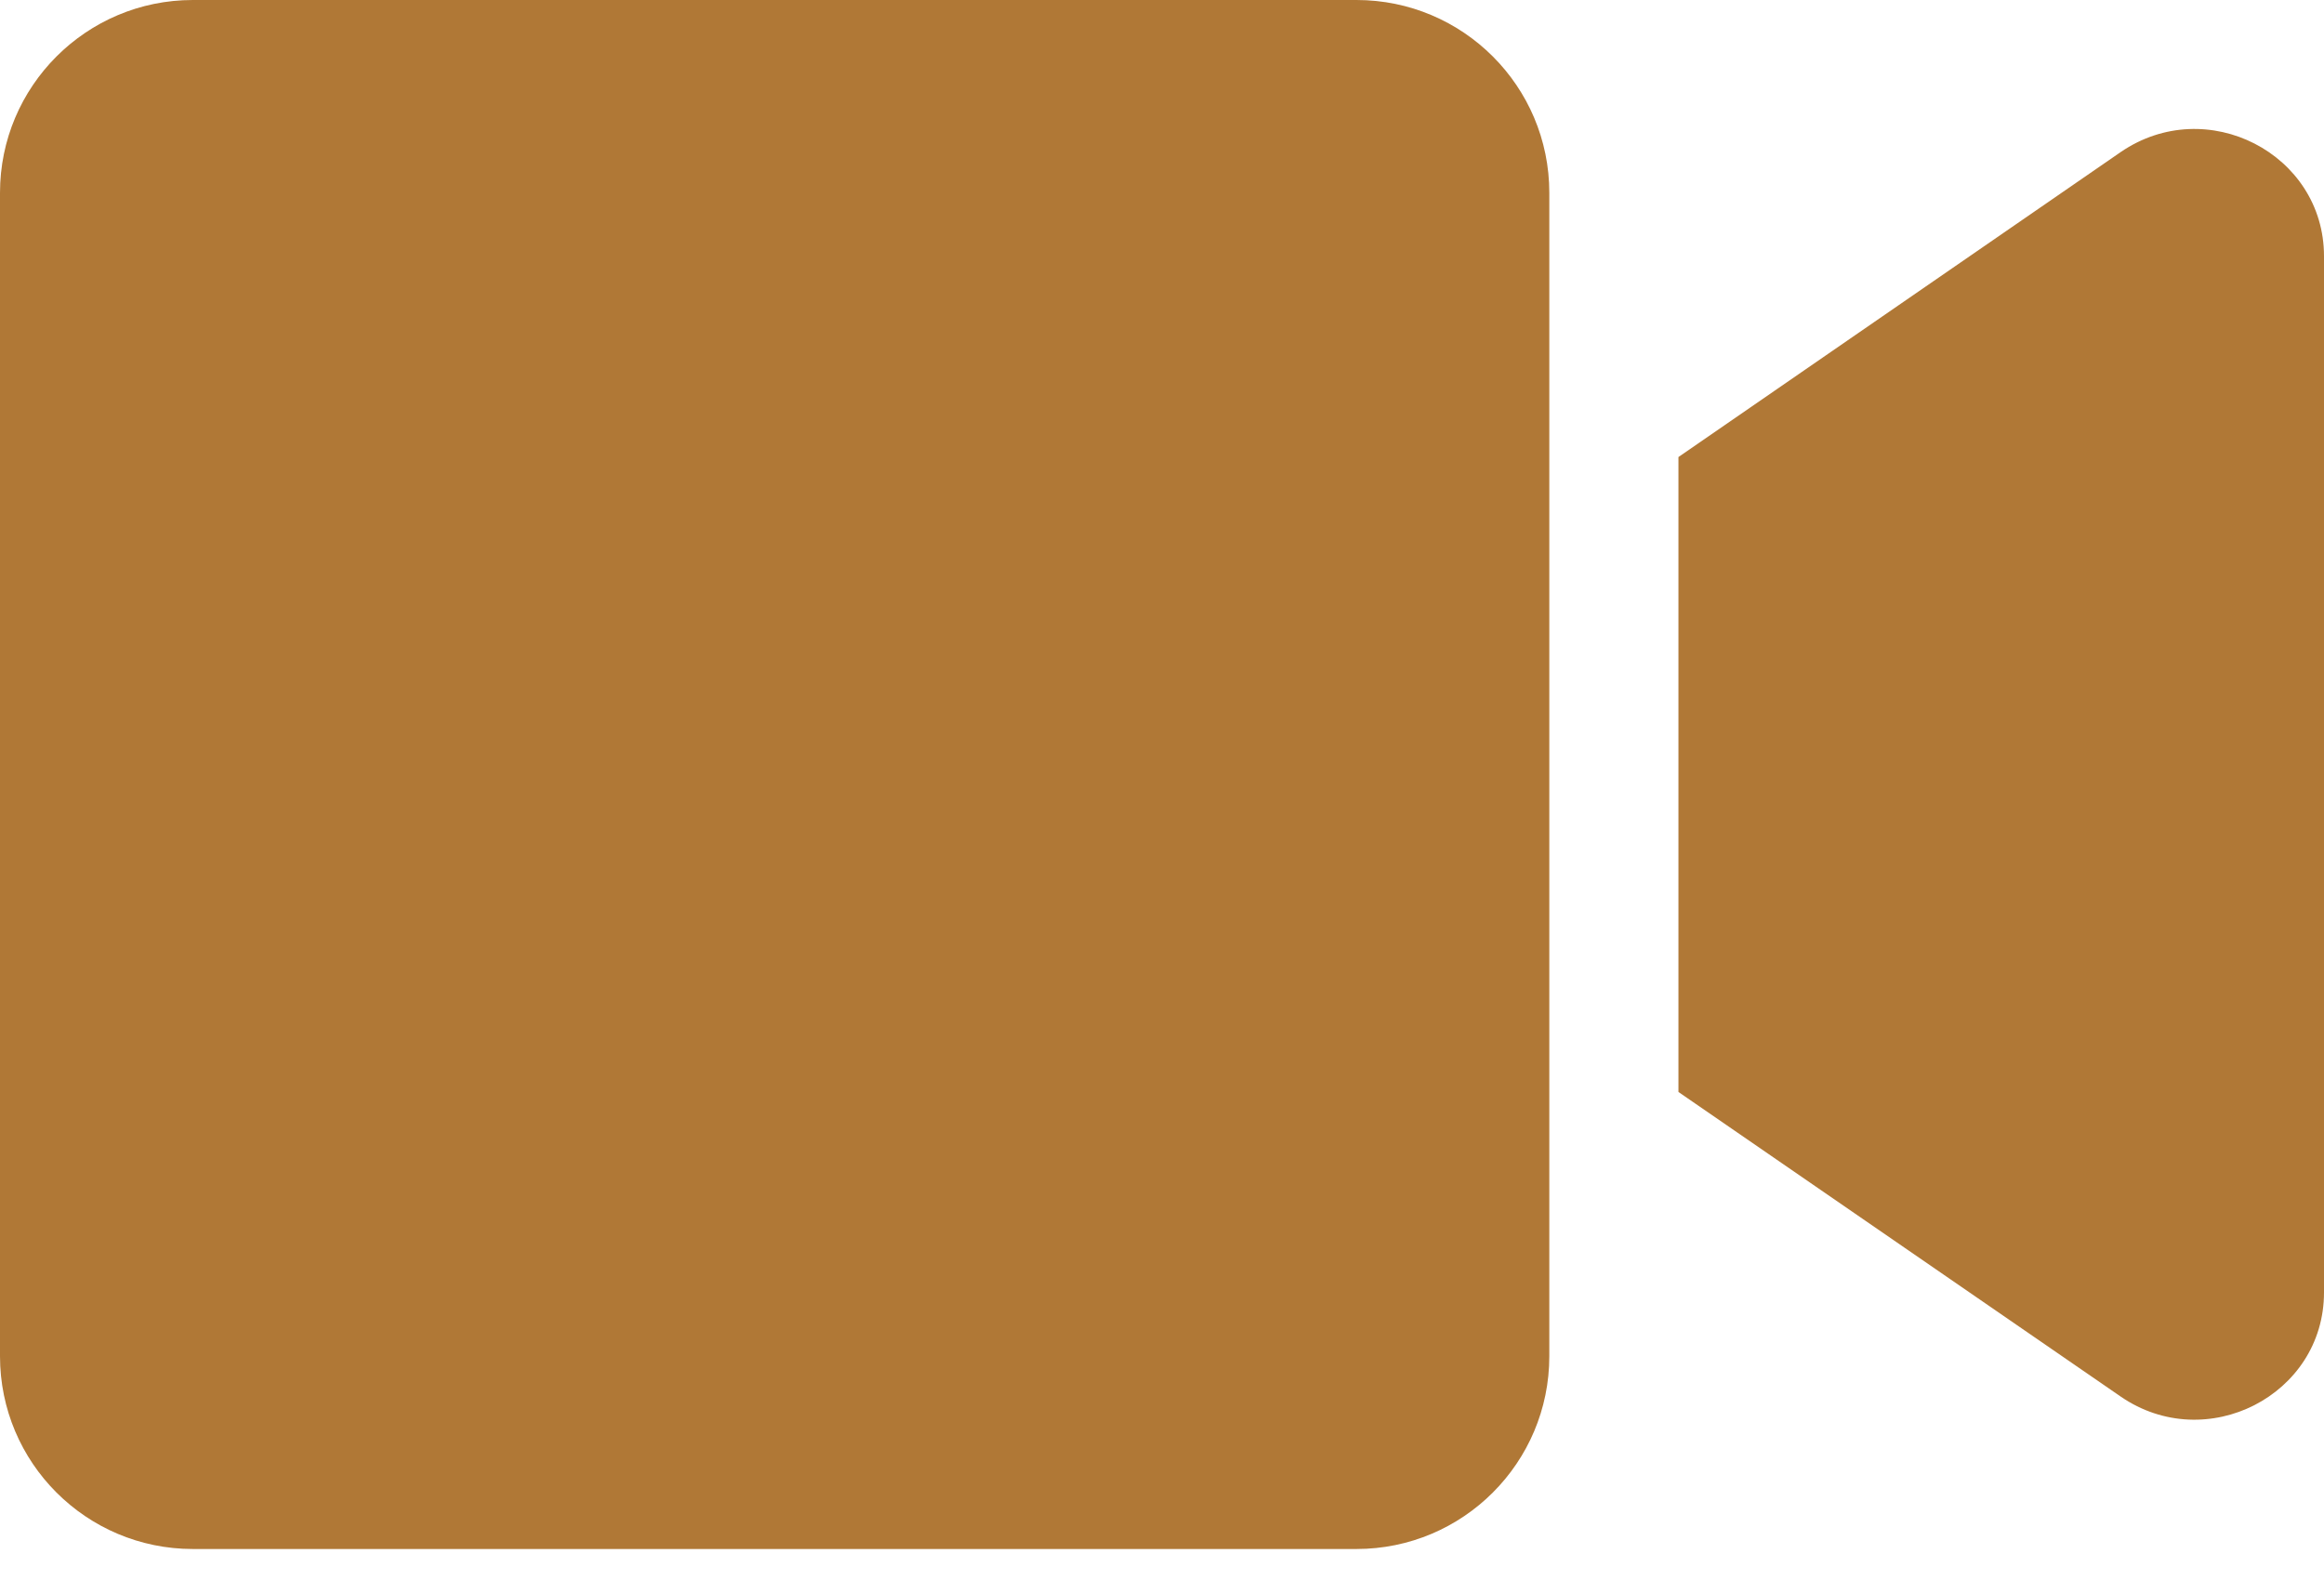 <svg width="50" height="34" viewBox="0 0 50 34" fill="none" xmlns="http://www.w3.org/2000/svg">
<path d="M29.184 0H4.149C1.858 0 0 1.858 0 4.149V29.184C0 31.476 1.858 33.333 4.149 33.333H29.184C31.476 33.333 33.333 31.476 33.333 29.184V4.149C33.333 1.858 31.476 0 29.184 0ZM45.625 3.273L36.111 9.835V23.498L45.625 30.052C47.465 31.319 50 30.026 50 27.812V5.512C50 3.307 47.474 2.005 45.625 3.273Z" fill="#B07836"/>
</svg>
